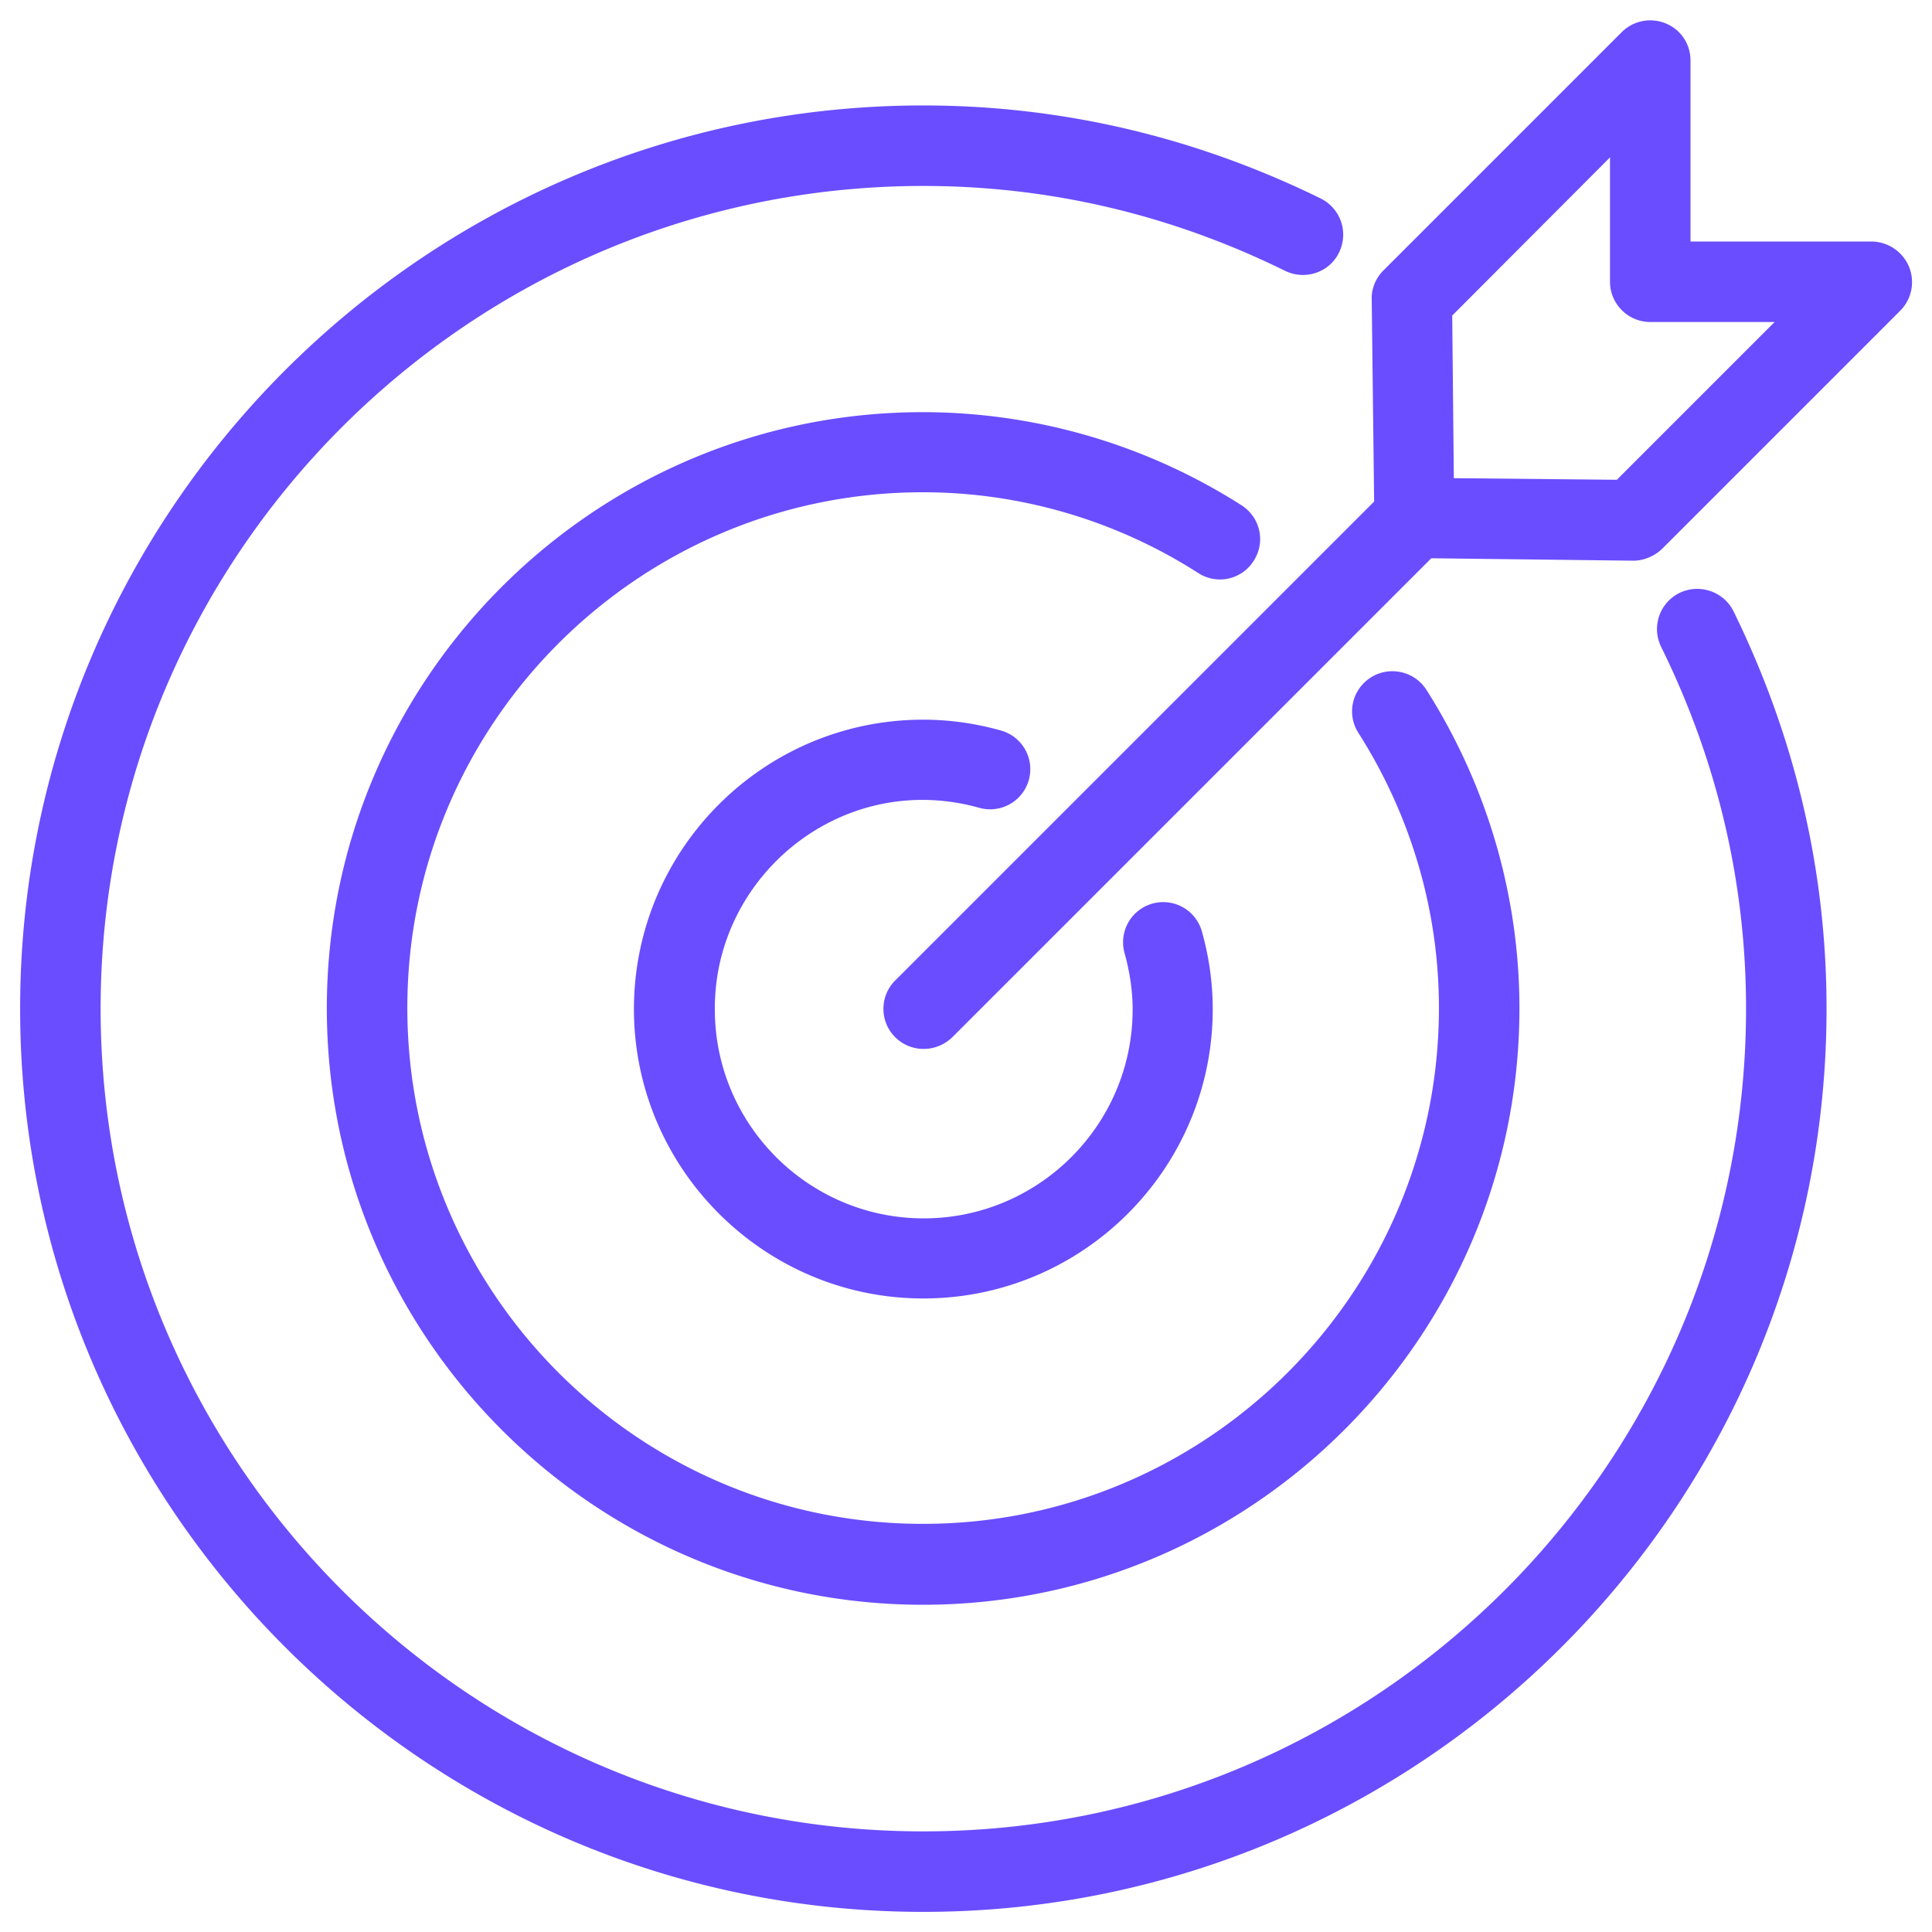 <svg xmlns="http://www.w3.org/2000/svg" viewBox="0 0 48 48" id="Goal">
  <path d="M22.94 47.5c12.37 0 22.44-10.07 22.44-22.44 0-3.43-.78-6.75-2.31-9.87-.24-.49-.84-.7-1.34-.46a1 1 0 0 0-.46 1.34c1.4 2.84 2.11 5.87 2.11 8.99 0 11.27-9.17 20.44-20.44 20.44S2.5 36.33 2.5 25.06 11.67 4.62 22.94 4.62c3.12 0 6.15.71 8.99 2.11.5.24 1.1.04 1.34-.46s.04-1.09-.46-1.34c-3.12-1.53-6.44-2.31-9.87-2.31C10.57 2.62.5 12.69.5 25.06S10.57 47.5 22.94 47.5z" fill="#6a4dff" class="color000000 svgShape"></path>
  <path d="M40.58 13.93c.26 0 .52-.11.71-.29l5.92-5.92c.29-.29.37-.72.22-1.09A1.02 1.02 0 0 0 46.5 6H42V1.5c0-.4-.24-.77-.62-.92-.37-.15-.8-.07-1.09.22l-5.92 5.92c-.19.19-.3.45-.29.72l.06 5.02-11.9 11.9a.996.996 0 0 0 .71 1.7c.26 0 .51-.1.71-.29l11.9-11.9 5.02.06c-.01 0-.01 0 0 0zm-4.46-2.05-.04-4.04L40 3.91V7c0 .55.45 1 1 1h3.09l-3.92 3.92-4.05-.04z" fill="#6a4dff" class="color000000 svgShape"></path>
  <path d="M24.33 20.07a.997.997 0 1 0 .54-1.92c-.64-.18-1.29-.27-1.93-.27-3.97 0-7.19 3.23-7.19 7.19s3.23 7.19 7.19 7.19c3.97 0 7.19-3.23 7.19-7.19 0-.64-.09-1.29-.27-1.93a.997.997 0 1 0-1.92.54c.13.47.2.94.2 1.4 0 2.86-2.33 5.19-5.19 5.19s-5.19-2.33-5.19-5.19c-.02-3.34 3.18-5.96 6.57-5.01z" fill="#6a4dff" class="color000000 svgShape"></path>
  <path d="M31.15 13.93c.3-.47.16-1.08-.31-1.38a14.737 14.737 0 0 0-7.91-2.31c-8.17 0-14.81 6.65-14.81 14.81 0 8.17 6.65 14.82 14.81 14.82s14.82-6.65 14.82-14.82c0-2.79-.8-5.53-2.31-7.91-.3-.47-.92-.6-1.38-.31-.47.3-.61.91-.31 1.38 1.31 2.06 2 4.42 2 6.83 0 7.07-5.75 12.82-12.82 12.82s-12.81-5.75-12.81-12.82 5.75-12.81 12.81-12.81c2.41 0 4.78.69 6.83 2a.99.99 0 0 0 1.39-.3z" fill="#6a4dff" class="color000000 svgShape"></path>
</svg>
